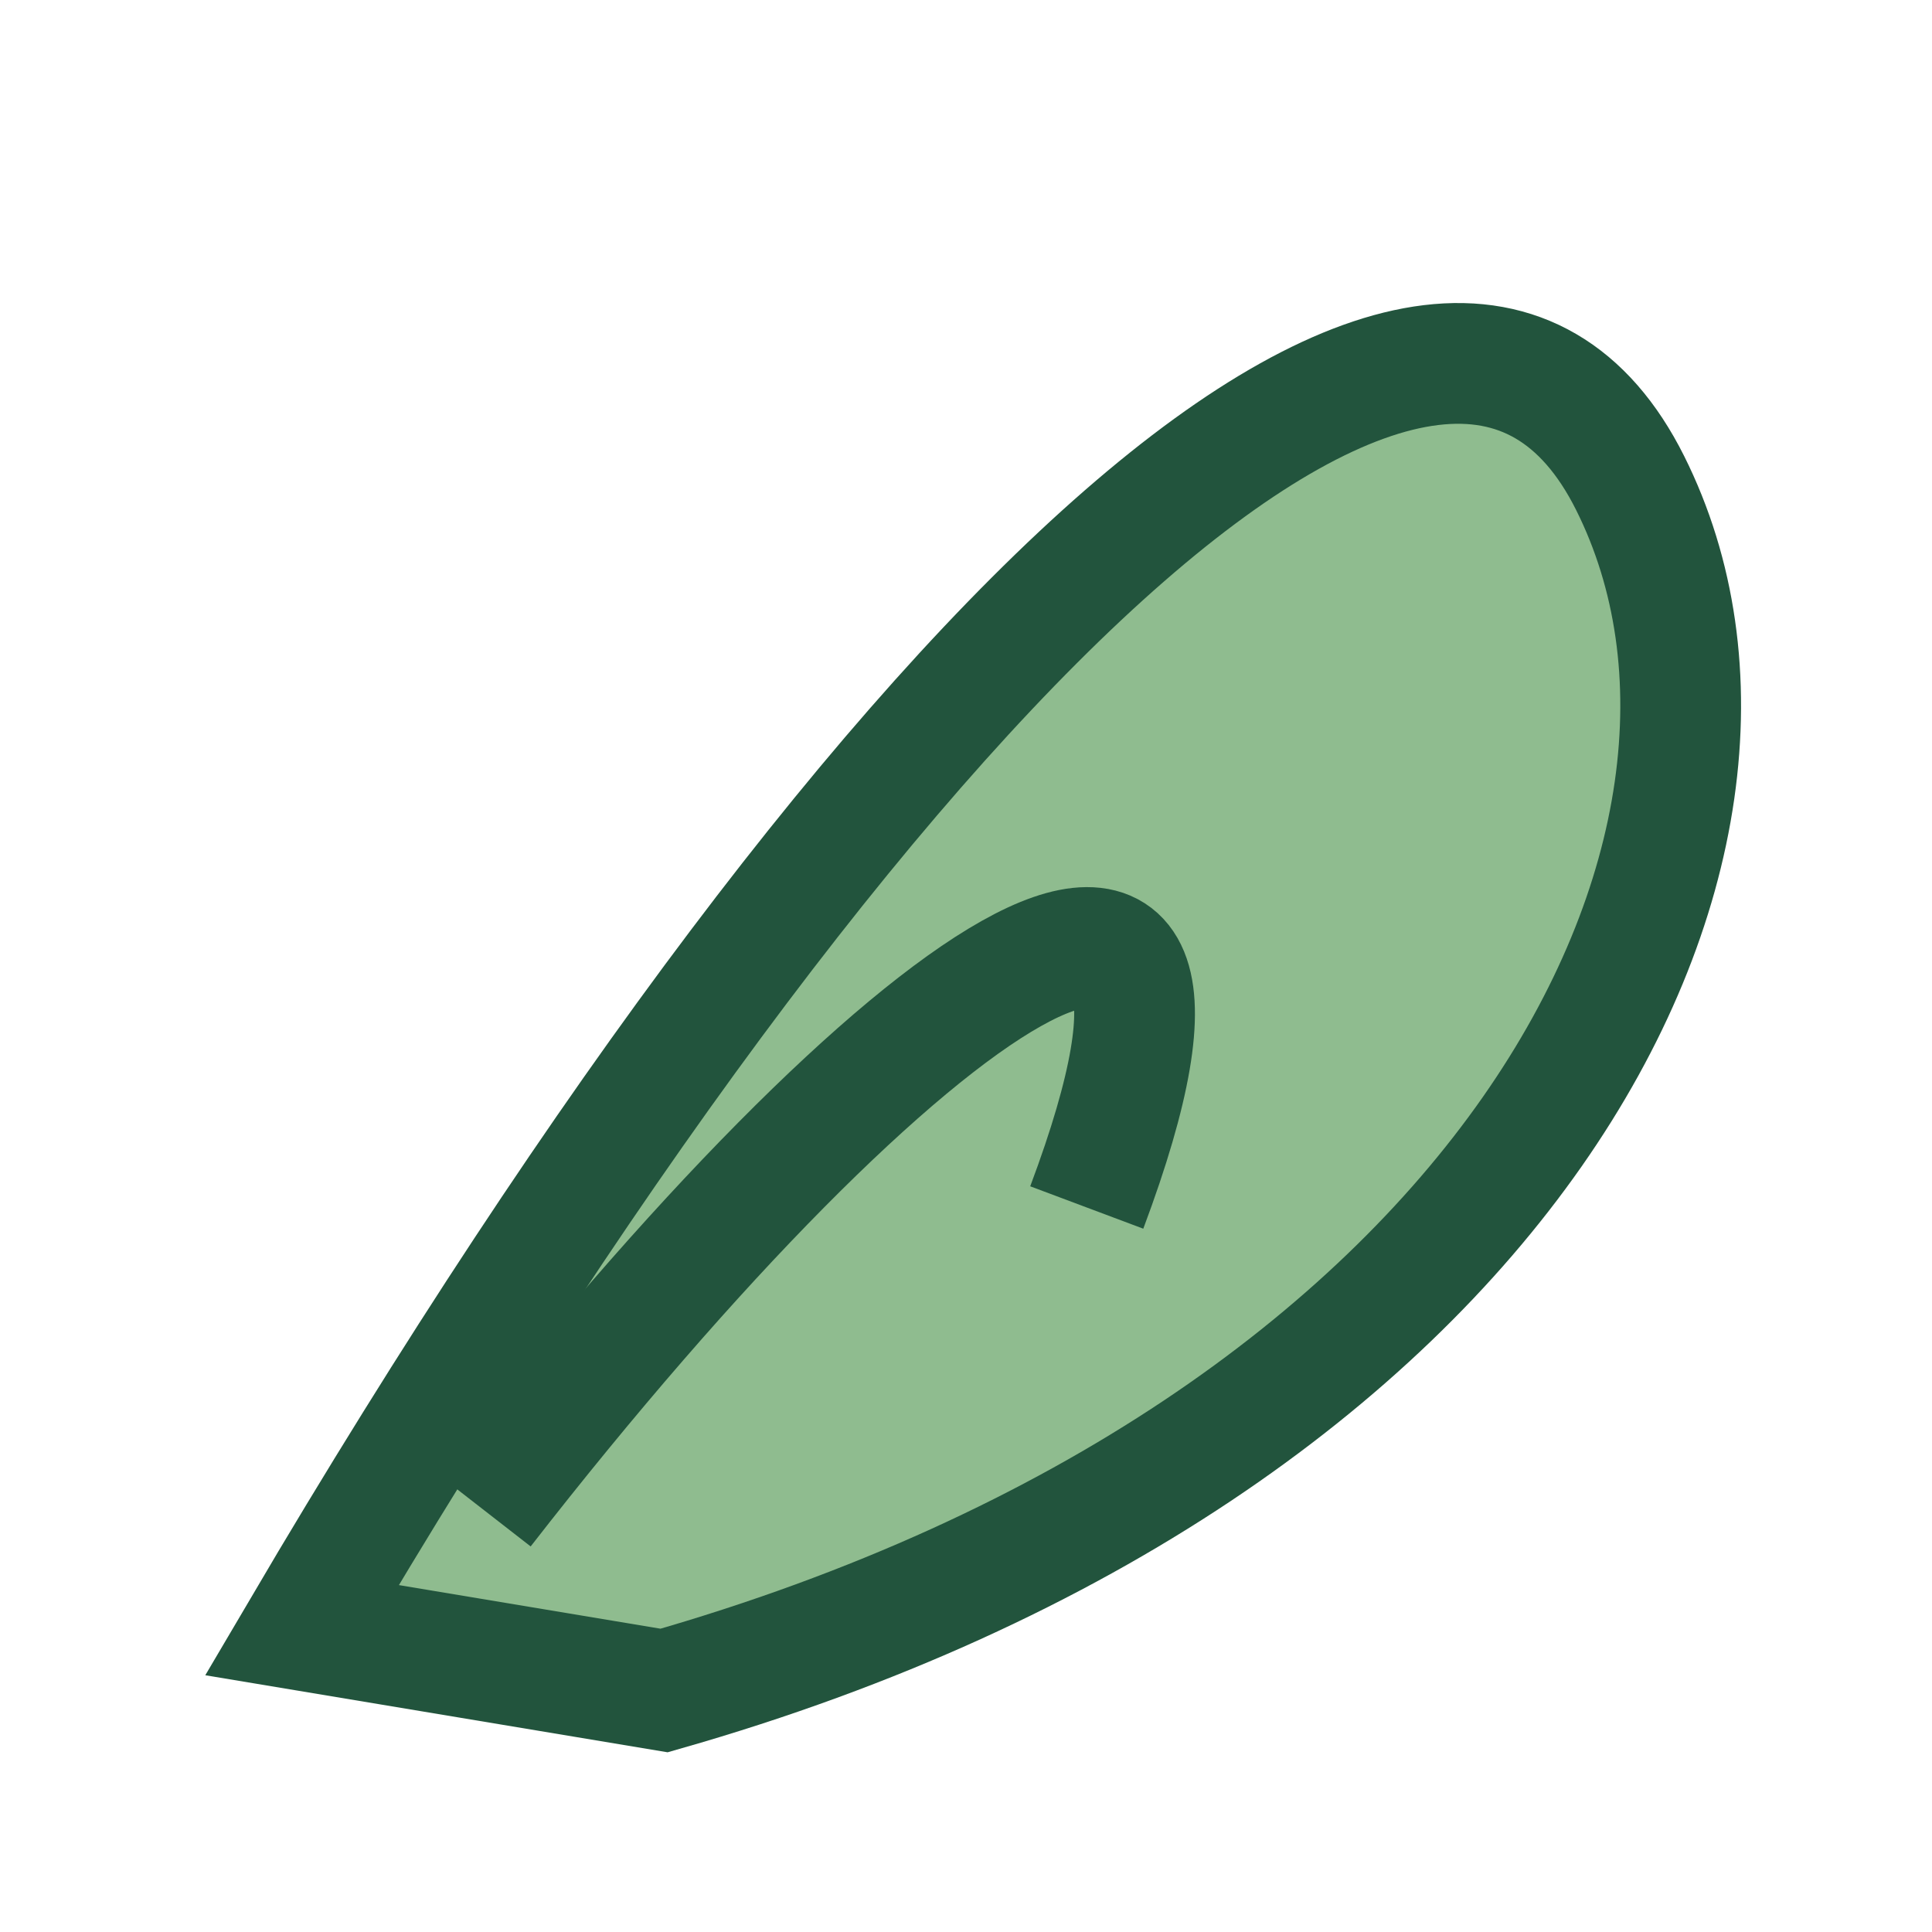 <?xml version="1.0" encoding="UTF-8"?>
<svg xmlns="http://www.w3.org/2000/svg" width="32" height="32" viewBox="0 0 32 32"><path d="M5 27c10-17 19-25 22-19s-2 16-16 20z" fill="#8FBC8F" stroke="#22543D" stroke-width="2"/><path d="M8 25c7-9 13-13 10-5" stroke="#22543D" stroke-width="2" fill="none"/></svg>